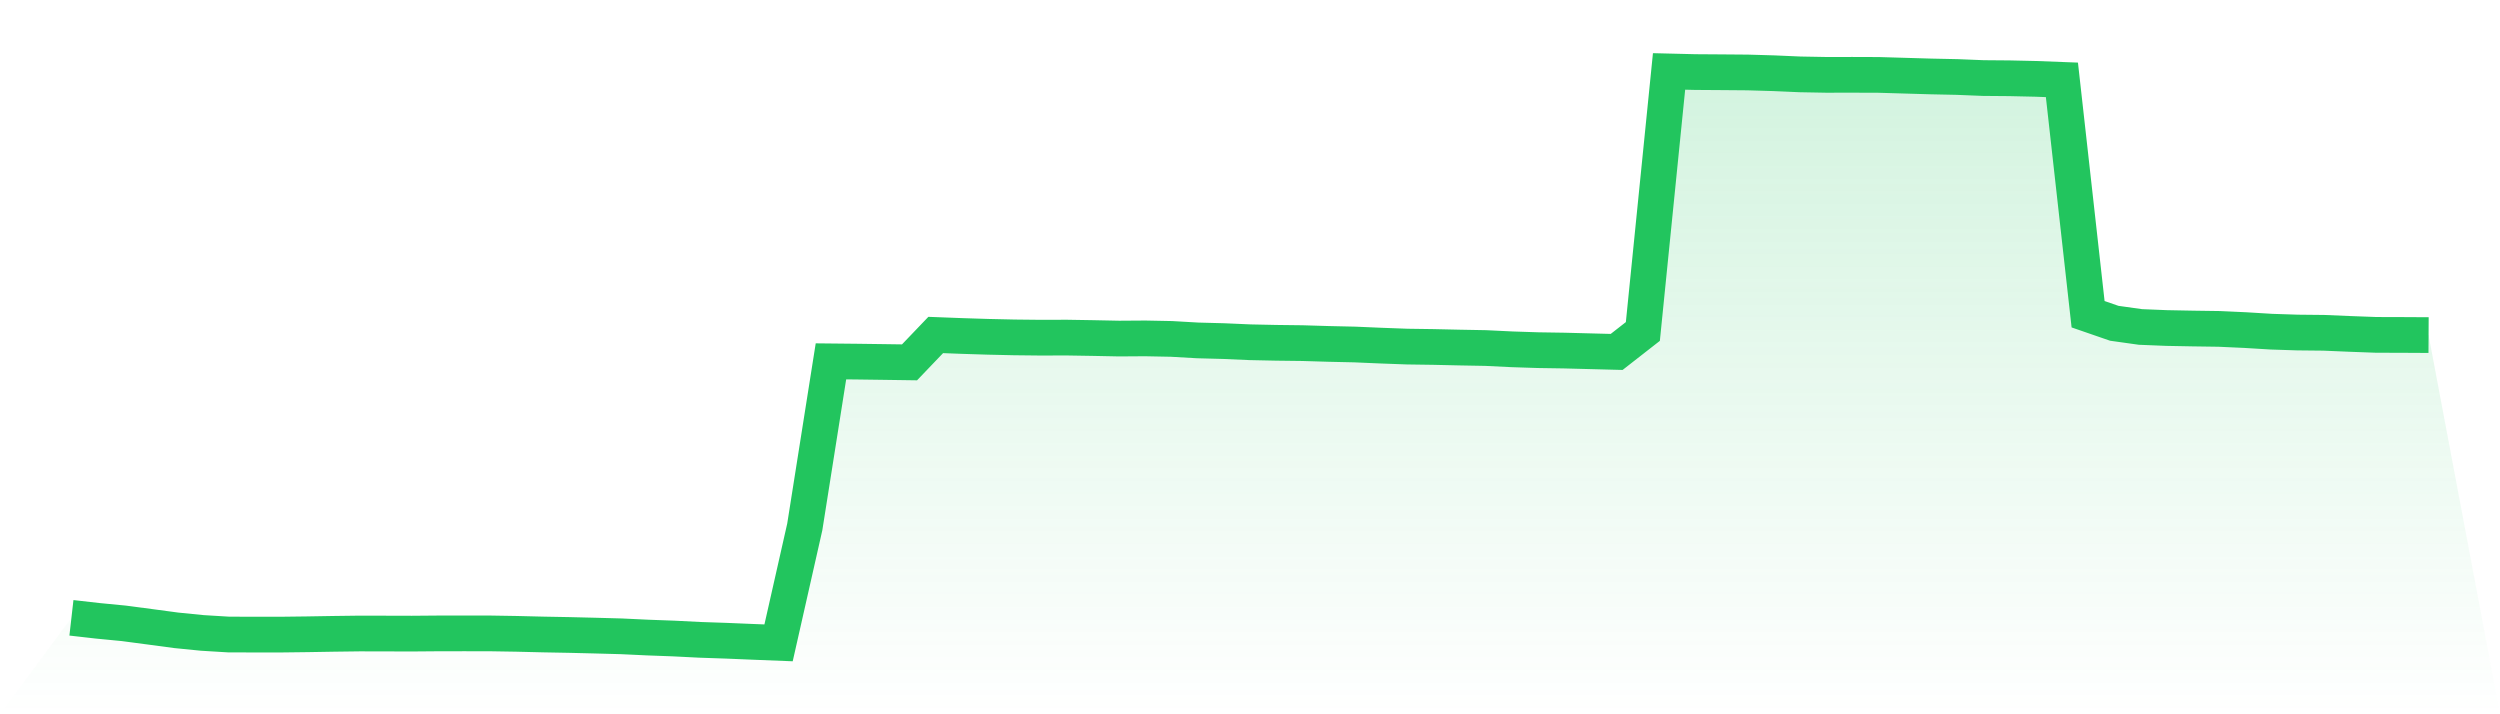 <svg viewBox="0 0 140 40" xmlns="http://www.w3.org/2000/svg">
<defs>
<linearGradient id="gradient" x1="0" x2="0" y1="0" y2="1">
<stop offset="0%" stop-color="#22c55e" stop-opacity="0.2"/>
<stop offset="100%" stop-color="#22c55e" stop-opacity="0"/>
</linearGradient>
</defs>
<path d="M4,34.598 L4,34.598 L5.467,34.765 L6.933,34.907 L8.4,35.101 L9.867,35.298 L11.333,35.444 L12.8,35.533 L14.267,35.538 L15.733,35.538 L17.2,35.52 L18.667,35.495 L20.133,35.476 L21.6,35.479 L23.067,35.483 L24.533,35.471 L26,35.469 L27.467,35.471 L28.933,35.495 L30.4,35.531 L31.867,35.558 L33.333,35.594 L34.8,35.634 L36.267,35.703 L37.733,35.757 L39.2,35.831 L40.667,35.881 L42.133,35.942 L43.6,36 L45.067,29.508 L46.533,20.236 L48,20.251 L49.467,20.271 L50.933,20.292 L52.4,18.759 L53.867,18.815 L55.333,18.861 L56.8,18.894 L58.267,18.91 L59.733,18.906 L61.2,18.93 L62.667,18.96 L64.133,18.95 L65.6,18.979 L67.067,19.063 L68.533,19.102 L70,19.166 L71.467,19.197 L72.933,19.215 L74.4,19.259 L75.867,19.292 L77.333,19.355 L78.8,19.409 L80.267,19.43 L81.733,19.463 L83.2,19.49 L84.667,19.561 L86.133,19.609 L87.6,19.632 L89.067,19.67 L90.533,19.708 L92,18.563 L93.467,4 L94.933,4.036 L96.4,4.046 L97.867,4.058 L99.333,4.101 L100.8,4.165 L102.267,4.192 L103.733,4.19 L105.2,4.195 L106.667,4.238 L108.133,4.281 L109.6,4.312 L111.067,4.371 L112.533,4.383 L114,4.416 L115.467,4.472 L116.933,17.597 L118.4,18.104 L119.867,18.31 L121.333,18.369 L122.8,18.397 L124.267,18.418 L125.733,18.485 L127.2,18.574 L128.667,18.622 L130.133,18.637 L131.6,18.699 L133.067,18.753 L134.533,18.757 L136,18.765 L140,40 L0,40 z" fill="url(#gradient)"/>
<path d="M4,34.598 L4,34.598 L5.467,34.765 L6.933,34.907 L8.4,35.101 L9.867,35.298 L11.333,35.444 L12.8,35.533 L14.267,35.538 L15.733,35.538 L17.2,35.52 L18.667,35.495 L20.133,35.476 L21.6,35.479 L23.067,35.483 L24.533,35.471 L26,35.469 L27.467,35.471 L28.933,35.495 L30.4,35.531 L31.867,35.558 L33.333,35.594 L34.8,35.634 L36.267,35.703 L37.733,35.757 L39.2,35.831 L40.667,35.881 L42.133,35.942 L43.6,36 L45.067,29.508 L46.533,20.236 L48,20.251 L49.467,20.271 L50.933,20.292 L52.4,18.759 L53.867,18.815 L55.333,18.861 L56.8,18.894 L58.267,18.91 L59.733,18.906 L61.2,18.93 L62.667,18.96 L64.133,18.95 L65.6,18.979 L67.067,19.063 L68.533,19.102 L70,19.166 L71.467,19.197 L72.933,19.215 L74.4,19.259 L75.867,19.292 L77.333,19.355 L78.8,19.409 L80.267,19.43 L81.733,19.463 L83.2,19.49 L84.667,19.561 L86.133,19.609 L87.6,19.632 L89.067,19.67 L90.533,19.708 L92,18.563 L93.467,4 L94.933,4.036 L96.4,4.046 L97.867,4.058 L99.333,4.101 L100.8,4.165 L102.267,4.192 L103.733,4.19 L105.2,4.195 L106.667,4.238 L108.133,4.281 L109.6,4.312 L111.067,4.371 L112.533,4.383 L114,4.416 L115.467,4.472 L116.933,17.597 L118.4,18.104 L119.867,18.31 L121.333,18.369 L122.8,18.397 L124.267,18.418 L125.733,18.485 L127.2,18.574 L128.667,18.622 L130.133,18.637 L131.6,18.699 L133.067,18.753 L134.533,18.757 L136,18.765" fill="none" stroke="#22c55e" stroke-width="2"/>
</svg>